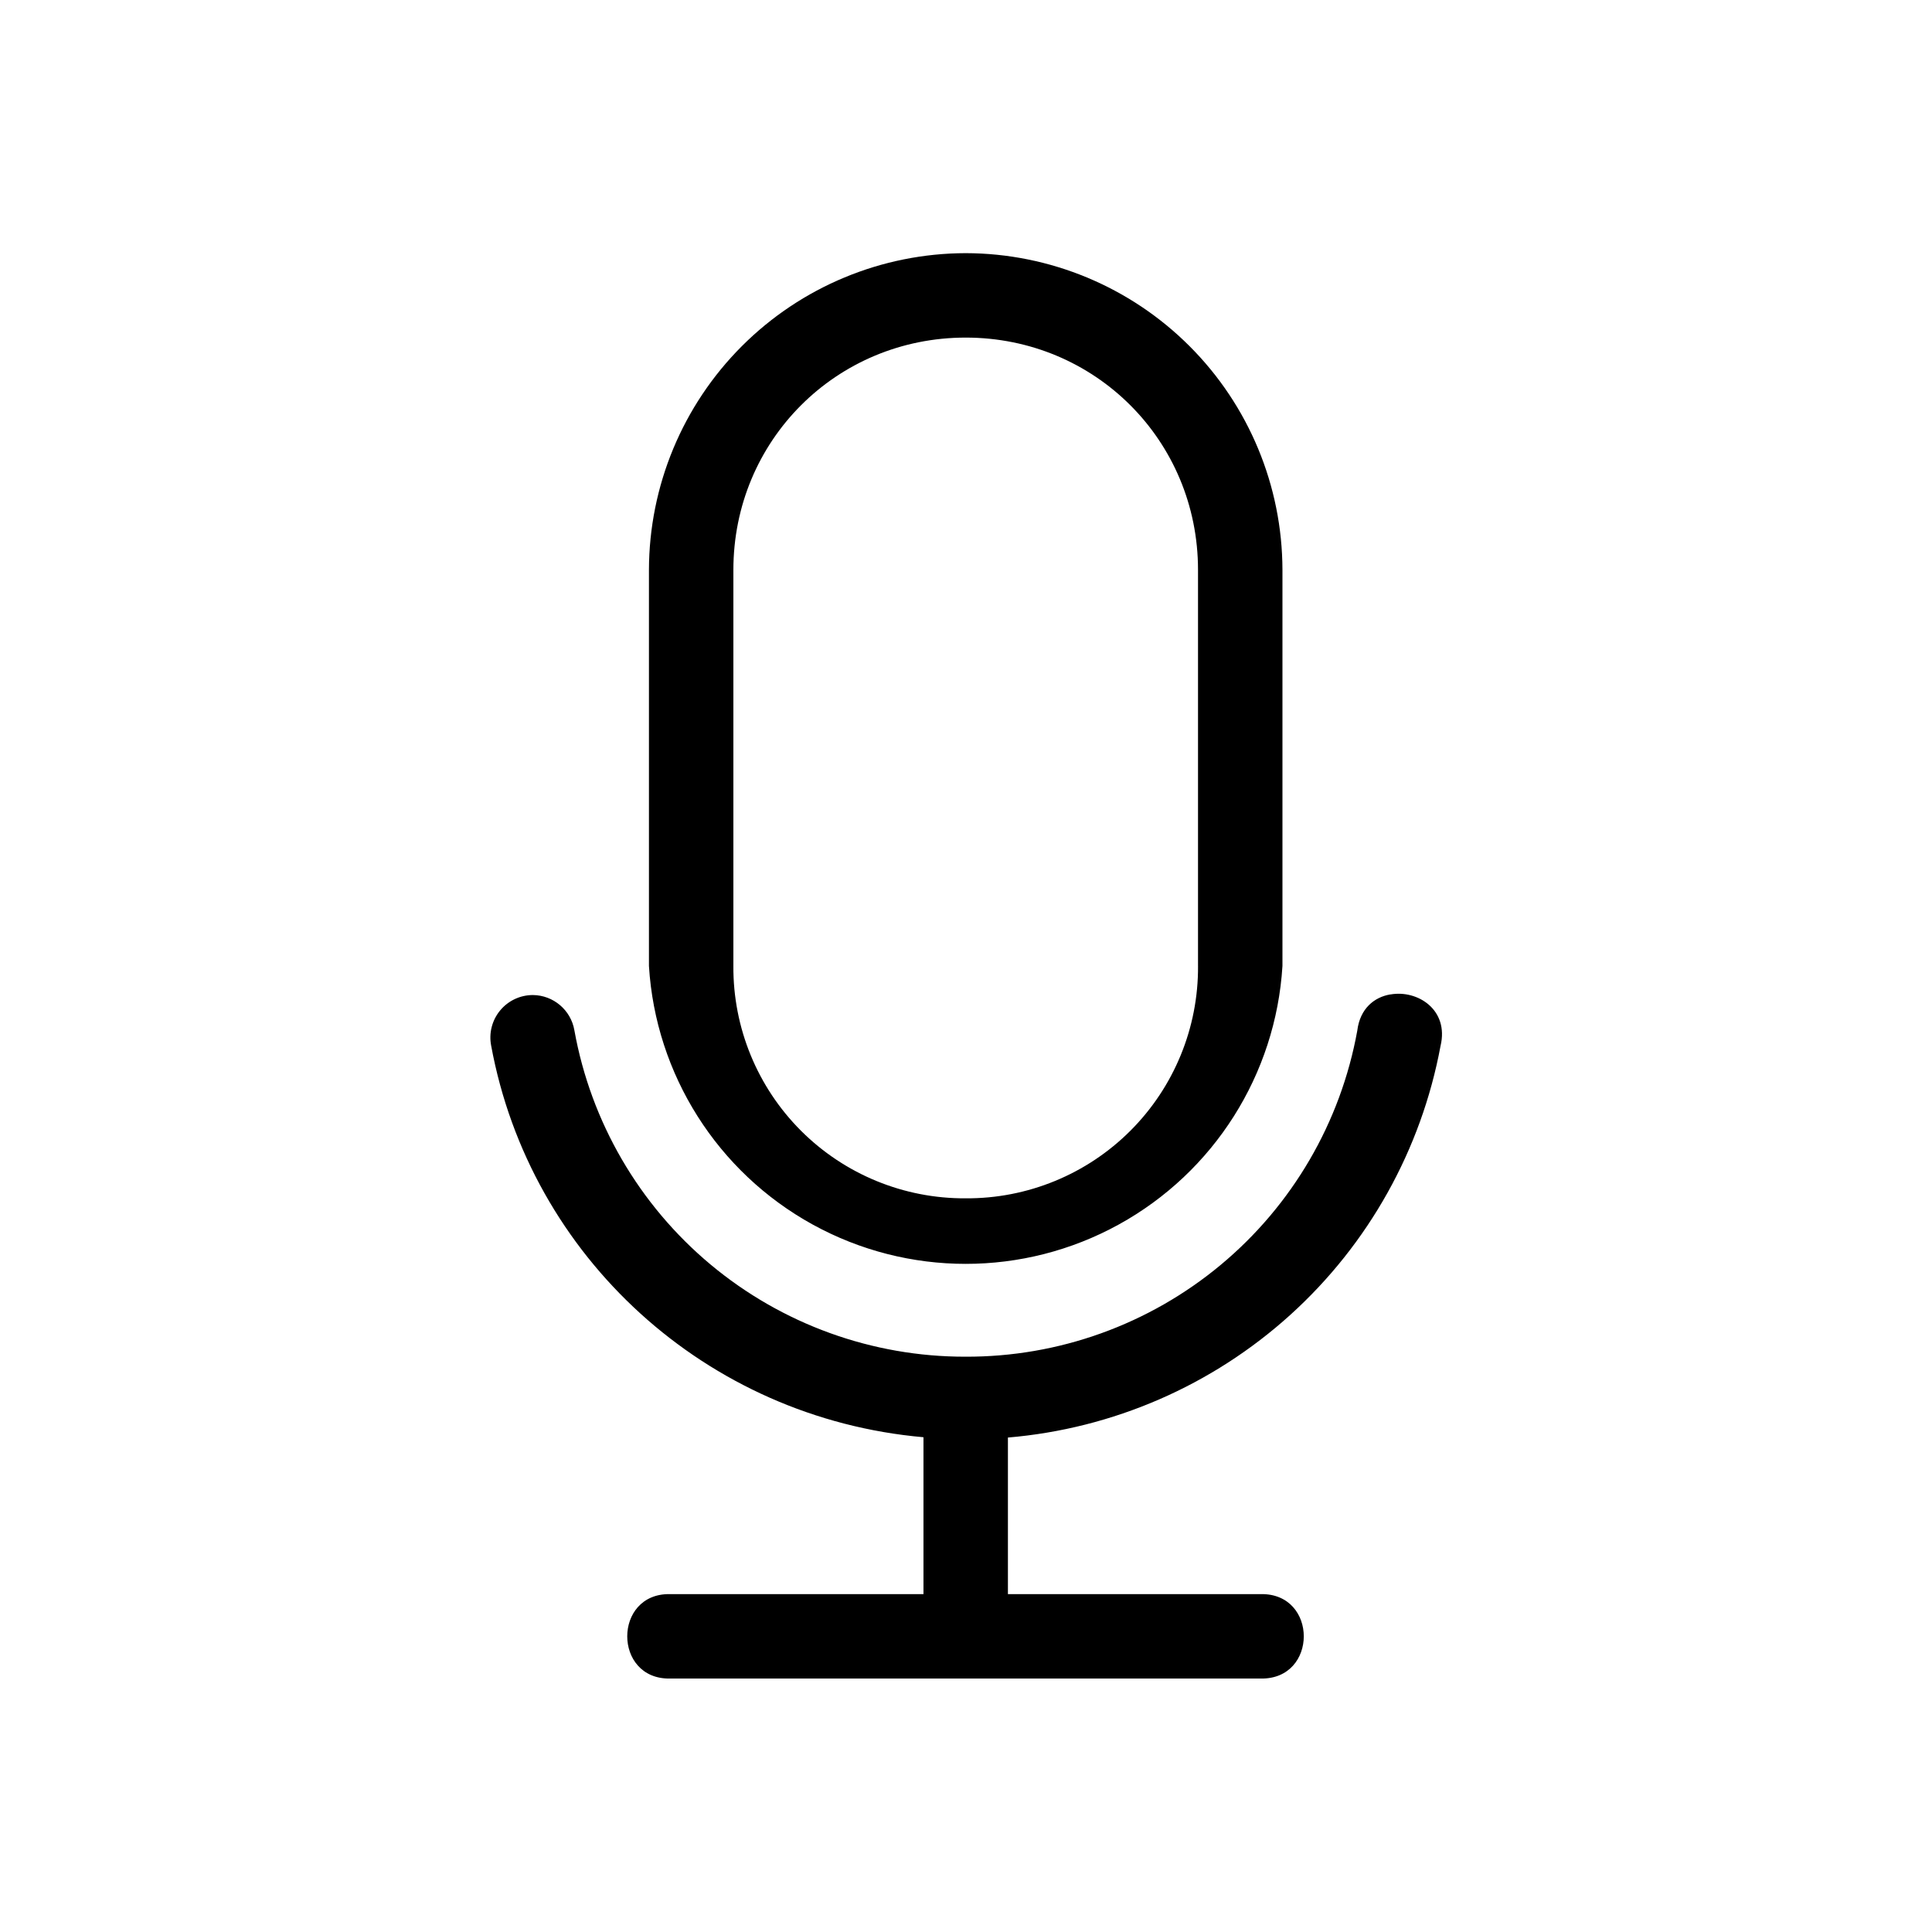 <?xml version="1.0" encoding="UTF-8"?>
<!-- Uploaded to: SVG Repo, www.svgrepo.com, Generator: SVG Repo Mixer Tools -->
<svg fill="#000000" width="800px" height="800px" version="1.1" viewBox="144 144 512 512" xmlns="http://www.w3.org/2000/svg">
 <path d="m399.92 211.09c-22.25 0.043-43.574 8.898-59.309 24.633s-24.59 37.059-24.633 59.309v104.97c1.77 28.762 18.145 54.617 43.395 68.516 25.246 13.895 55.852 13.895 81.098 0 25.25-13.898 41.621-39.754 43.391-68.516v-104.97c-0.039-22.25-8.898-43.574-24.629-59.309-15.734-15.734-37.062-24.59-59.312-24.633zm0 22.375c34.273 0 61.566 27.293 61.566 61.566v104.97h0.004c0.105 16.359-6.348 32.082-17.918 43.652-11.566 11.566-27.289 18.02-43.652 17.914-16.359 0.105-32.082-6.348-43.652-17.914-11.57-11.57-18.02-27.293-17.914-43.652v-104.97c0-34.273 27.293-61.566 61.566-61.566zm112.5 174.07c-4.203 0.715-8.012 3.731-8.727 9.602-4.398 24.309-17.219 46.293-36.211 62.09-18.992 15.801-42.941 24.406-67.645 24.312-24.676 0.035-48.574-8.609-67.52-24.418-18.945-15.812-31.723-37.781-36.098-62.066-0.922-5.379-5.57-9.324-11.027-9.359-3.359 0.008-6.539 1.516-8.672 4.109-2.133 2.594-2.996 6-2.359 9.297 10.312 56.016 56.965 98.699 114.57 103.78v41.574h-67.199c-15.074-0.238-15.074 22.613 0 22.375h156.62c15.152 0.238 15.152-22.613 0-22.375h-67.043v-41.492c27.84-2.348 54.141-13.777 74.852-32.523 20.715-18.75 34.695-43.785 39.797-71.254 2.301-9.602-6.109-14.914-13.25-13.648z" fill-rule="evenodd"/>
</svg>